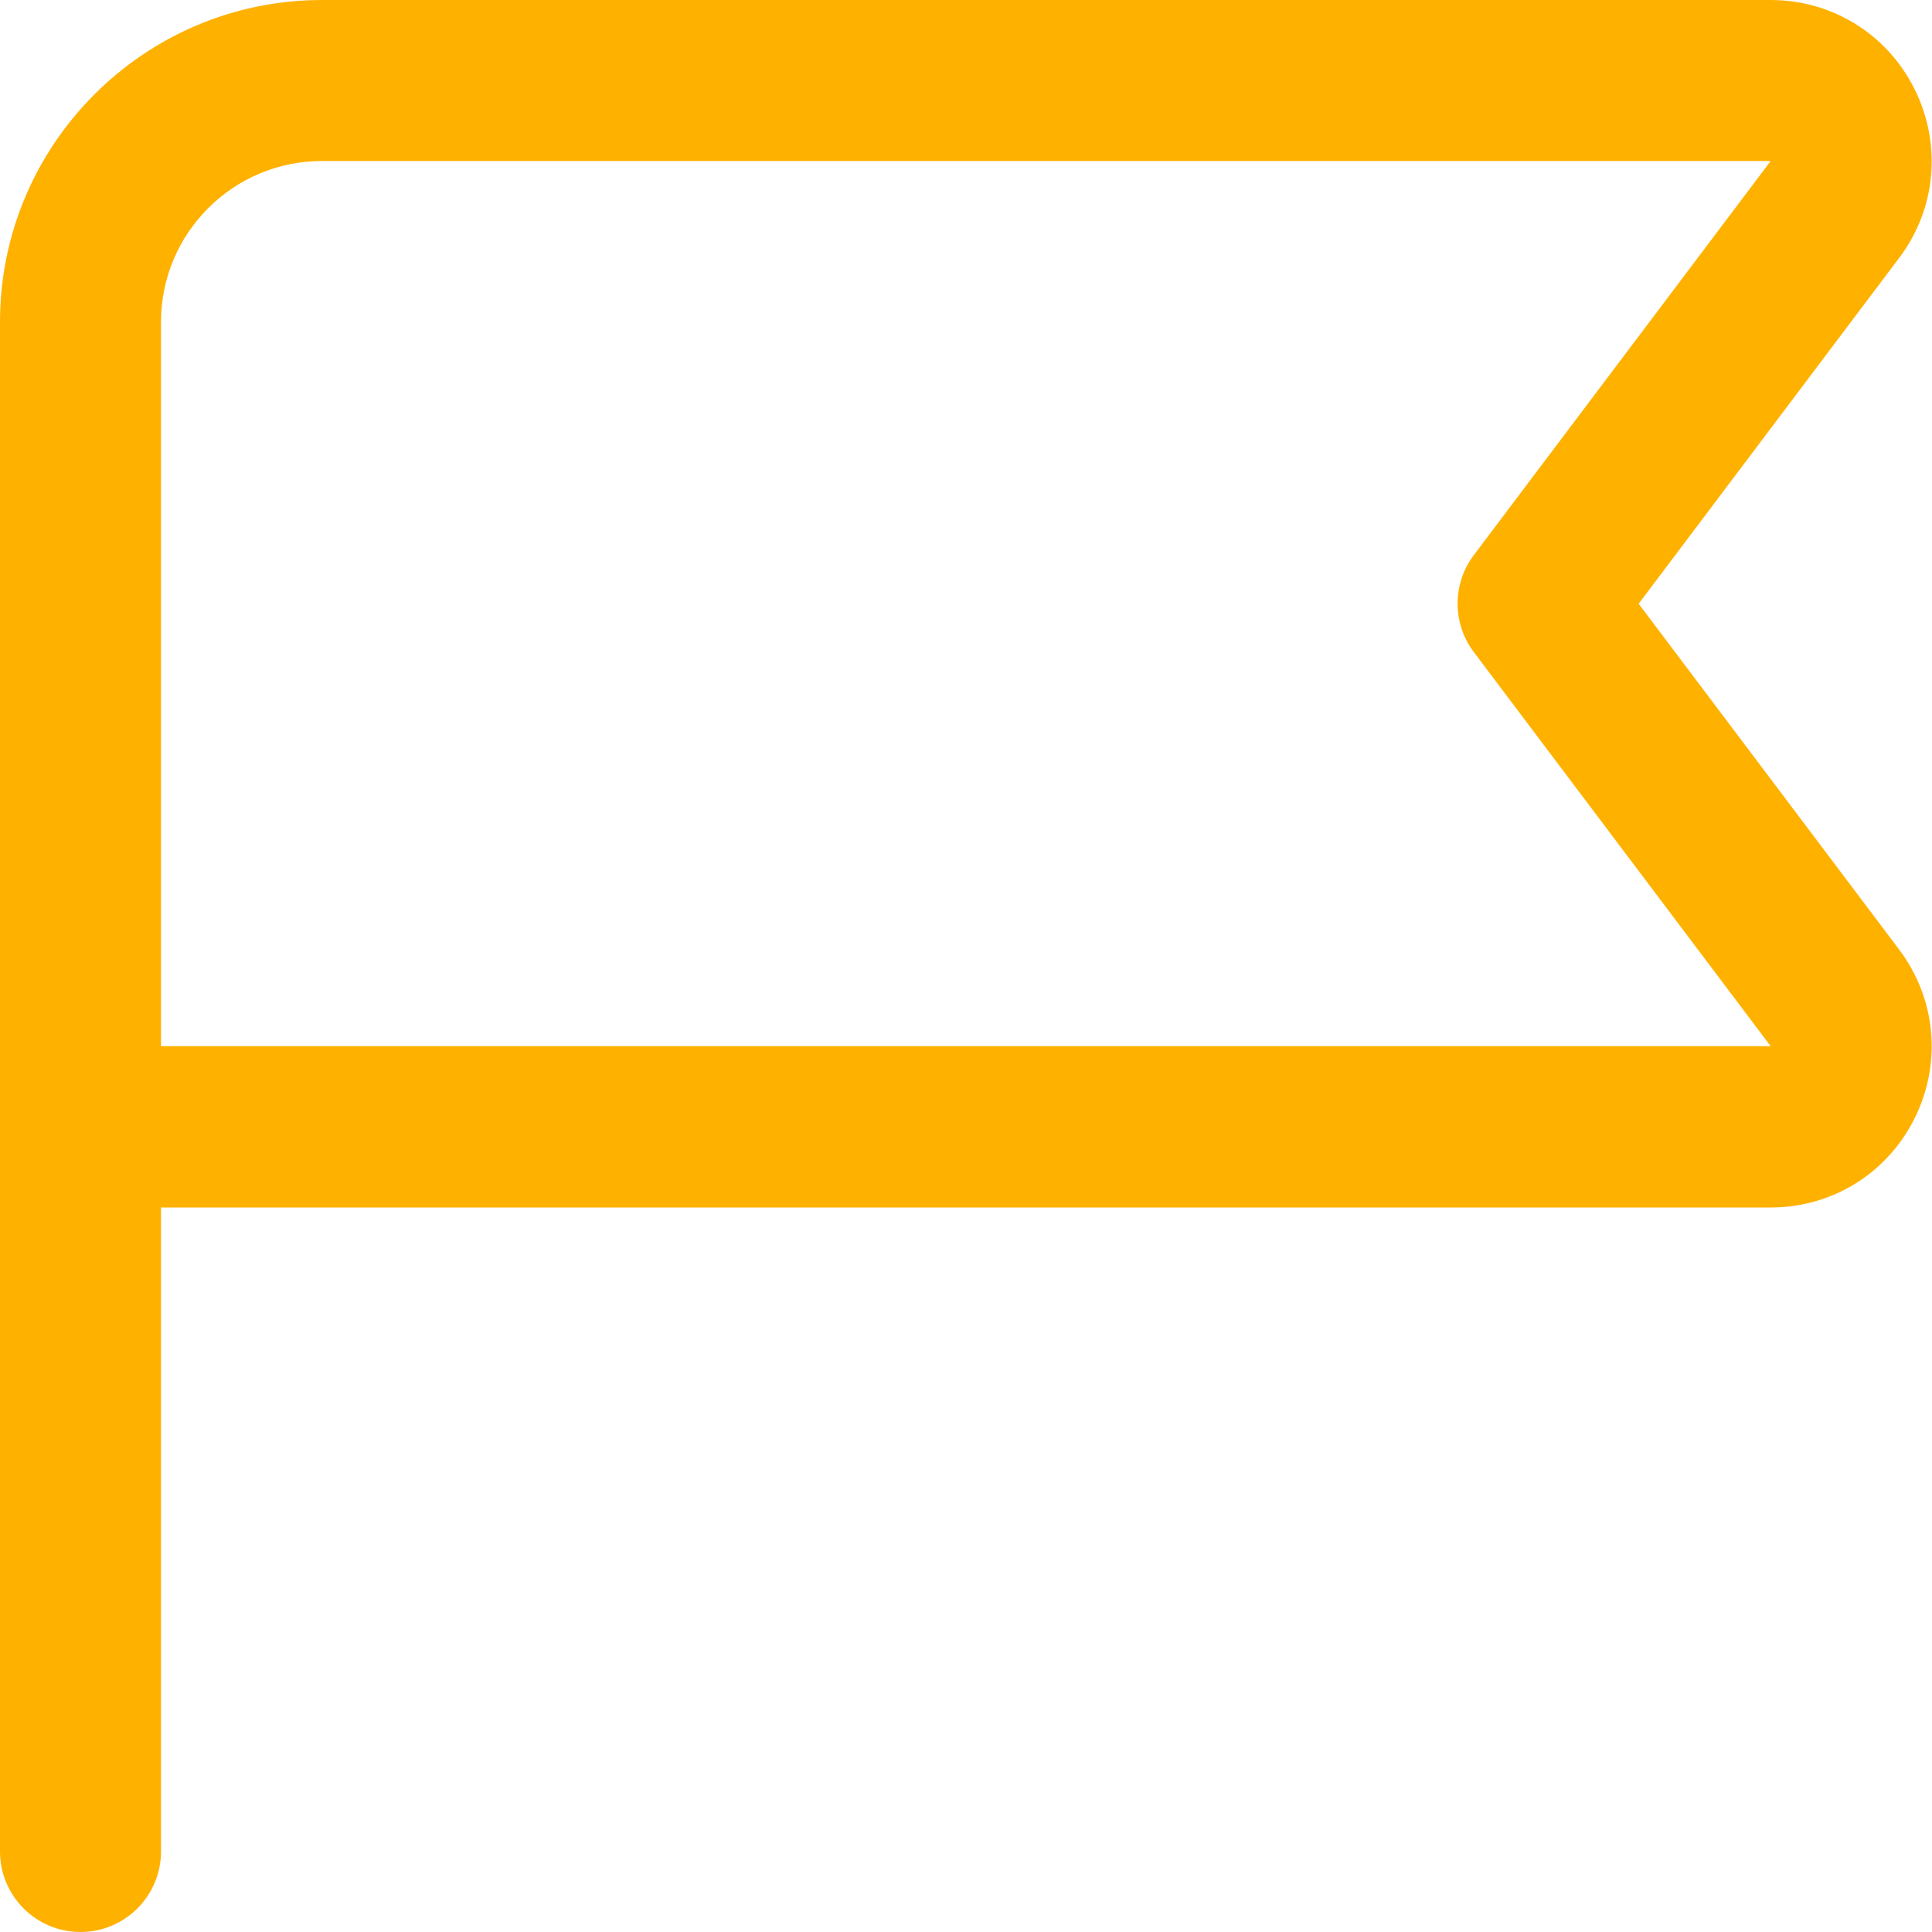 <?xml version="1.0" encoding="UTF-8"?>
<svg id="txt" xmlns="http://www.w3.org/2000/svg" viewBox="0 0 60 60">
  <defs>
    <style>
      .cls-1 {
        fill: #ffb100;
      }
    </style>
  </defs>
  <path class="cls-1" d="M50.89,18.75l8.09-10.74c1.15-1.52,1.33-3.53.48-5.24S56.9,0,54.99,0H10C4.48,0,0,4.49,0,10v47.5C0,58.88,1.12,60,2.5,60s2.5-1.12,2.5-2.5v-20h49.99c1.91,0,3.62-1.06,4.47-2.77s.67-3.71-.48-5.24l-8.09-10.74h0ZM5,32.5V10c0-2.76,2.24-5,5-5h44.99l-9.22,12.24c-.67.89-.67,2.12,0,3.01l9.22,12.24H5Z"/>
</svg>